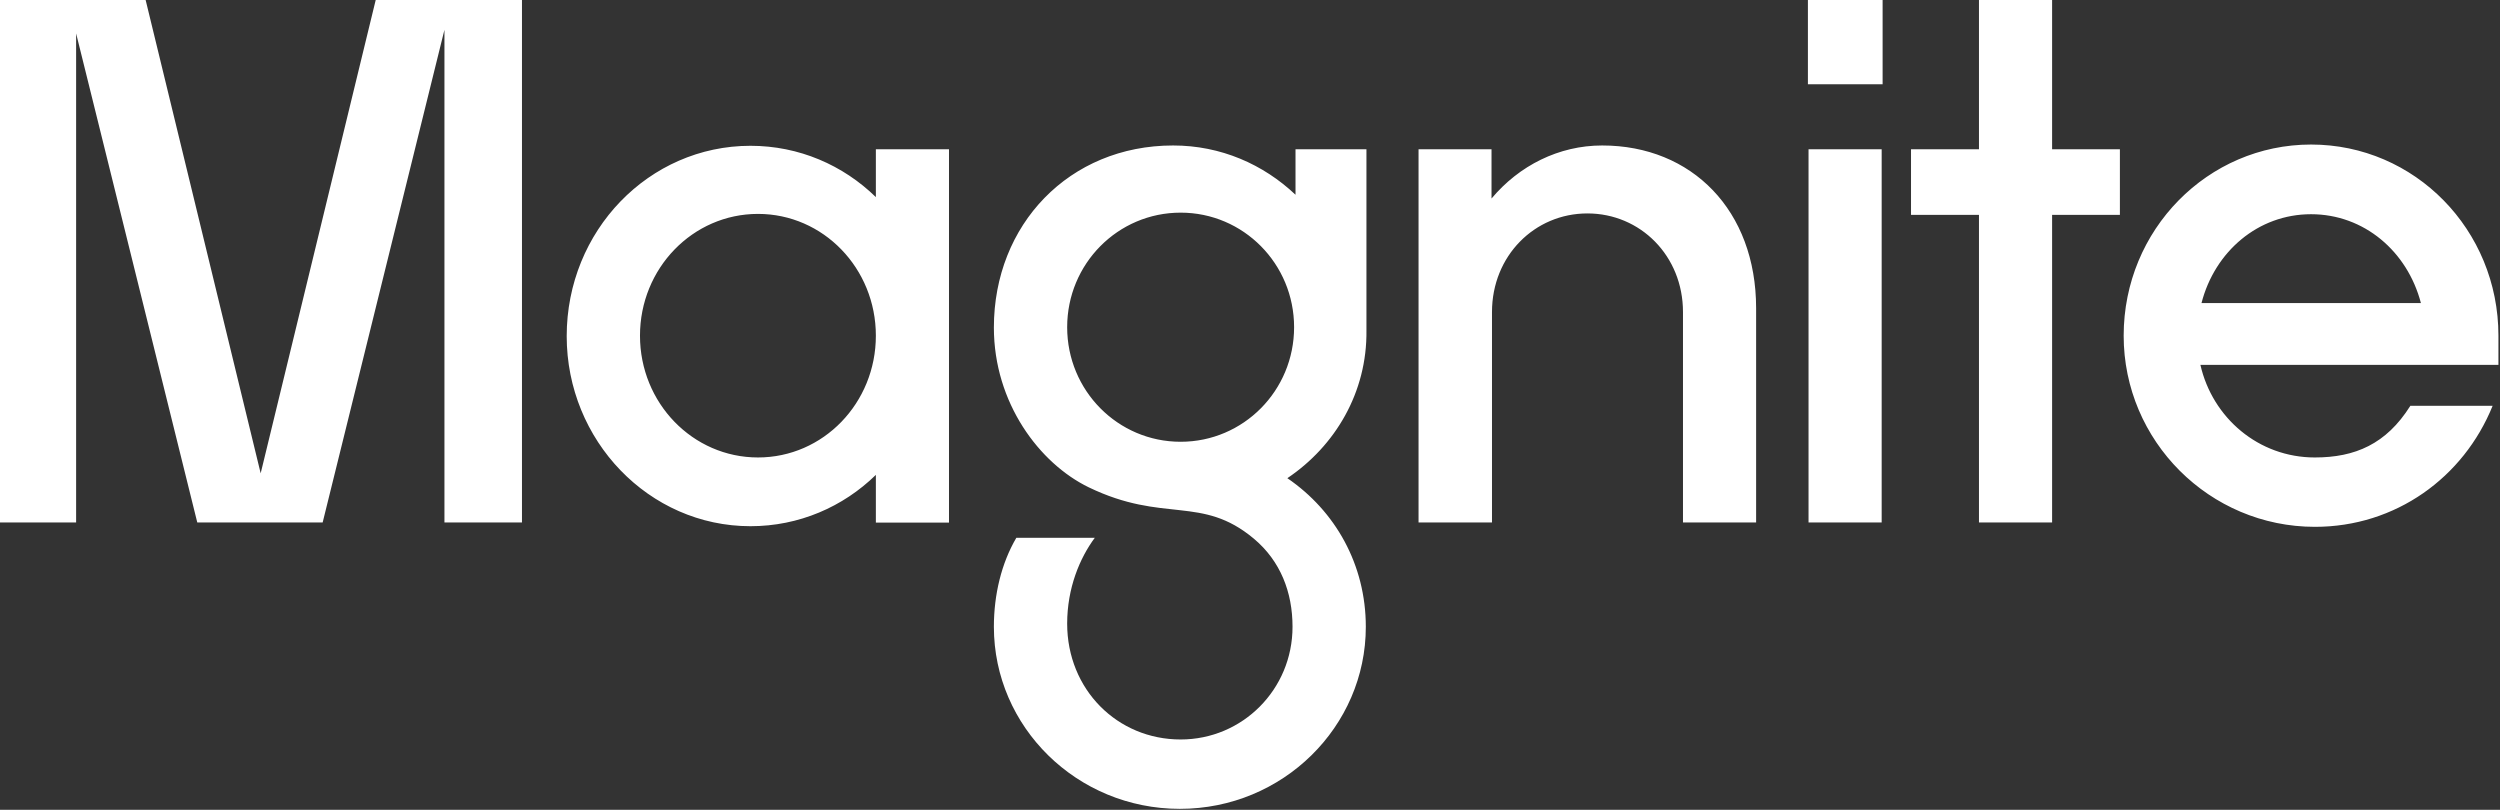 <svg version="1.2" xmlns="http://www.w3.org/2000/svg" viewBox="0 0 1593 516" width="1593" height="516">
	<rect x="0" y="0" width="1593" height="516" fill="#333333" stroke="none"/>
	<title>magnite-logo-white_51518901-svg</title>
	<style>
		.s0 { fill: #ffffff } 
	</style>
	<path id="Layer" fill-rule="evenodd" class="s0" d="m0 332.9v-332.9h92.8l73.3 301.6l73.3-301.6h93.2v332.9h-49.4v-313.9l-77.6 313.9h-79.9l-77.2-311.6v311.6zm361.1-118.7c0-67.2 52.4-121.3 117.1-121.3c30.9 0 59 12.3 79.9 32.7v-30.5h46.6v237.9h-46.6v-30.4c-20.9 20.4-49 32.7-79.9 32.7c-64.7 0-117.1-54.6-117.1-121.1zm197-0.3c0-42.9-33.5-77.6-75.1-77.6c-41.6 0-75.2 34.7-75.2 77.6c0 42.9 33.6 77.6 75.2 77.6c41.6 0 75.1-34.7 75.1-77.6zm267.4-89.8v-29h45.2v115.4c0.5 39.5-19.9 73.7-50.4 94.2c30.6 20.9 50 55.1 50 94.7c0 63.6-52.8 116-118.5 116c-65.6 0-118.5-52.2-118.5-116c0-20.5 4.8-40.5 14.3-56.7h50c-9.5 12.8-17.6 31.9-17.6 54.7c0 41.9 31.9 73.8 72.3 73.8c39.4 0 71.3-31.9 71.3-71.8c0-21.9-7.6-41.9-24.7-56.2c-33.4-27.9-57.2-9.5-105.2-32.7c-31.3-15.2-60.4-53.7-60.4-101.8c0-65.6 48-116 114.2-116c30.4 0 57.5 12 78 31.4zm-0.9 84.4c0-40.4-32.3-73-72.3-73c-40 0-72.3 32.6-72.3 73c0 40.4 32.3 73 72.3 73c40 0 72.3-32.6 72.3-73zm79.3 124.4v-237.8h46.5v31.4c17.6-21 42.9-33.8 70.5-33.8c57.2 0 98.1 41.4 98.1 103.7v136.5h-46.6v-134.1c0-35.7-27.1-62.8-60.9-62.8c-33.7 0-60.8 27.1-60.8 62.8v134.1zm248.1-279.2v-53.7h47.6v53.7zm0.4 41.4h46.6v237.8h-46.6zm108.6 237.8v-196h-43.3v-41.8h43.3v-95.1h46.6v95.1h43.2v41.8h-43.2v196zm274.8-74.3h52.5c-18.5 45.7-61.8 77.1-113.2 77.1c-67.2 0-121.9-54.7-121.9-121.8c0-67.6 53.7-121.8 119.4-121.8c66.1 0 119.4 54.3 119.4 121.8v18.6h-189.9c7.7 33.8 37.1 59 72.9 59c25.6 0 45.5-8.5 60.8-32.8zm-133-65.5h139.8c-8.6-32.9-36.2-56.6-70-56.6c-33.7 0-61.3 23.7-69.8 56.6z" />
</svg>